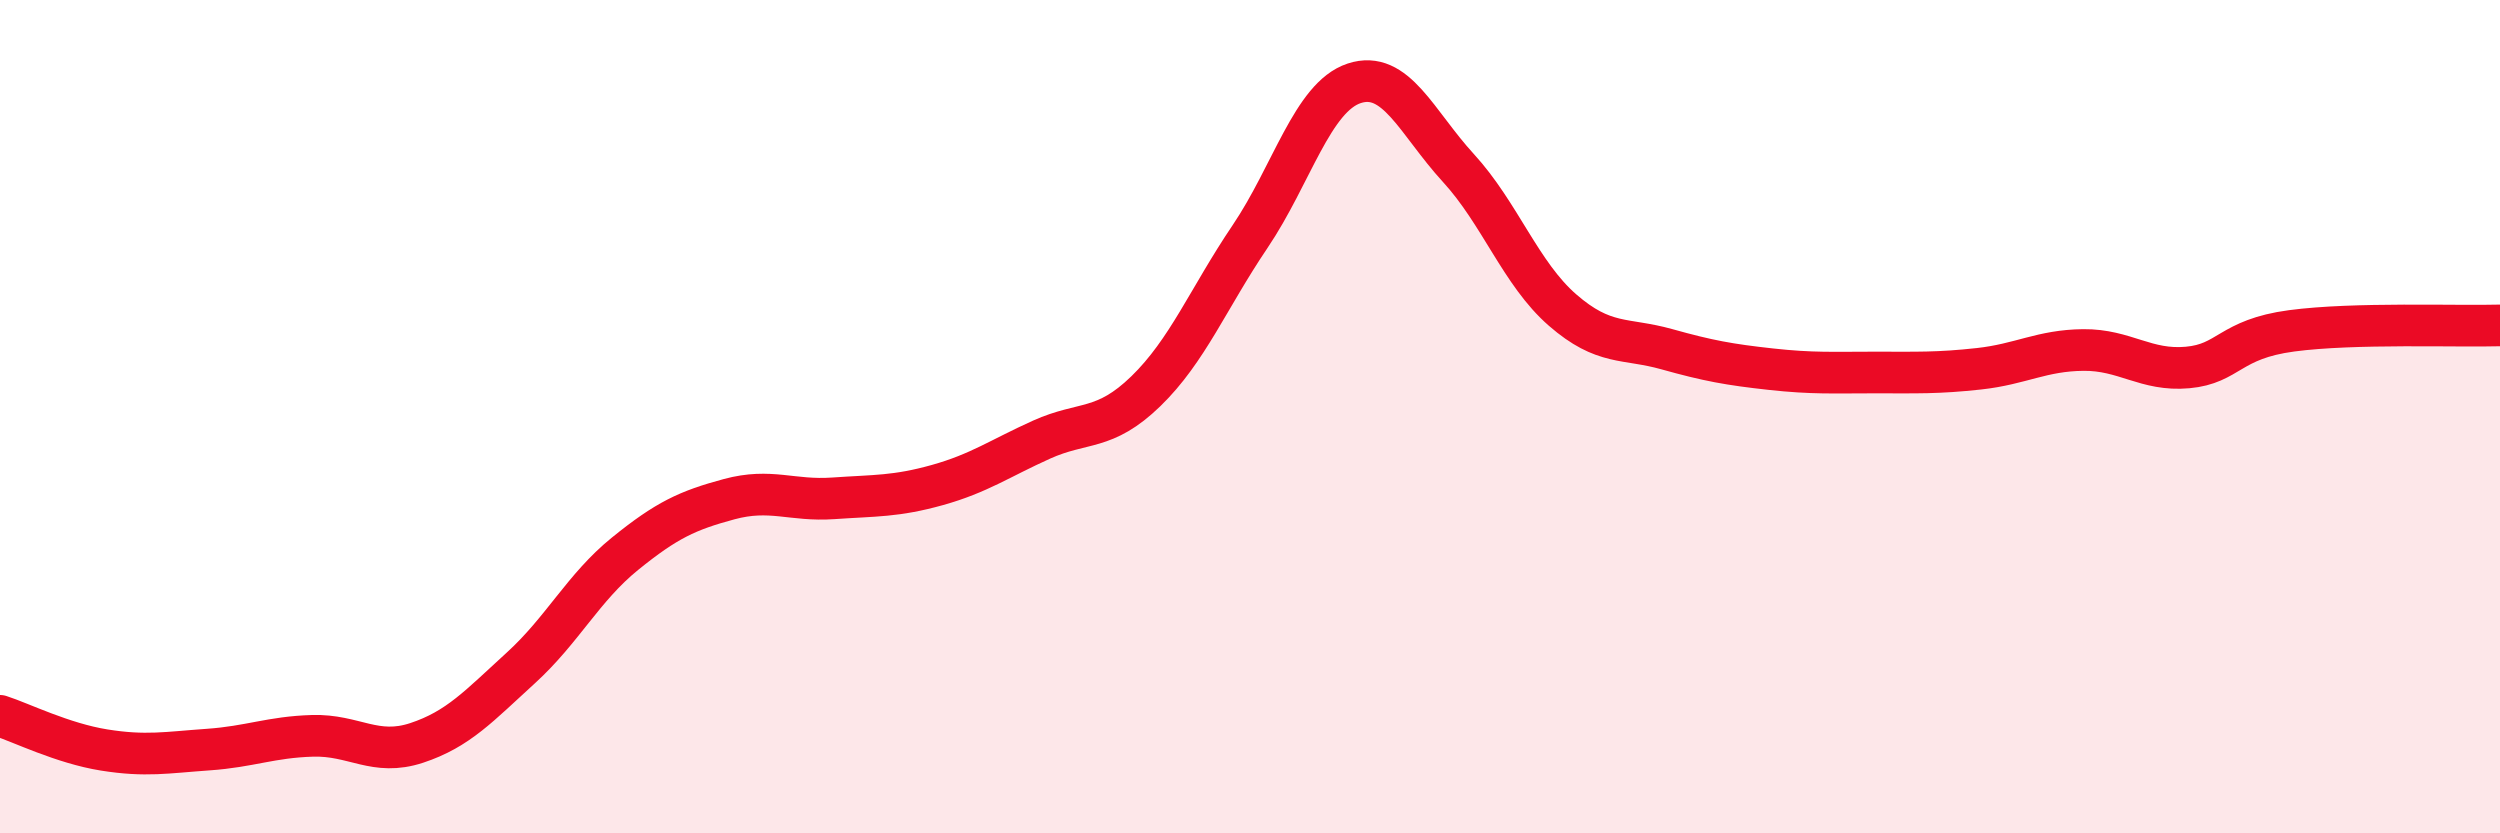 
    <svg width="60" height="20" viewBox="0 0 60 20" xmlns="http://www.w3.org/2000/svg">
      <path
        d="M 0,17.18 C 0.5,17.34 1.5,17.84 2.5,18 C 3.5,18.16 4,18.06 5,17.99 C 6,17.92 6.5,17.69 7.5,17.66 C 8.5,17.63 9,18.16 10,17.83 C 11,17.5 11.5,16.94 12.5,16.03 C 13.5,15.12 14,14.1 15,13.29 C 16,12.48 16.5,12.25 17.5,11.98 C 18.5,11.71 19,12.03 20,11.96 C 21,11.89 21.5,11.92 22.5,11.64 C 23.5,11.36 24,11 25,10.55 C 26,10.1 26.5,10.36 27.5,9.39 C 28.5,8.42 29,7.16 30,5.68 C 31,4.2 31.5,2.33 32.5,2 C 33.5,1.67 34,2.94 35,4.03 C 36,5.12 36.5,6.57 37.5,7.44 C 38.5,8.31 39,8.1 40,8.38 C 41,8.66 41.5,8.75 42.5,8.86 C 43.5,8.97 44,8.94 45,8.94 C 46,8.94 46.5,8.96 47.5,8.85 C 48.5,8.74 49,8.41 50,8.4 C 51,8.39 51.5,8.91 52.5,8.82 C 53.5,8.73 53.5,8.14 55,7.94 C 56.5,7.74 59,7.84 60,7.81L60 20L0 20Z"
        fill="#EB0A25"
        opacity="0.1"
        stroke-linecap="round"
        stroke-linejoin="round"
      />
      <path
        d="M 0,17.18 C 0.5,17.34 1.5,17.84 2.5,18 C 3.5,18.16 4,18.06 5,17.99 C 6,17.92 6.5,17.69 7.5,17.66 C 8.5,17.63 9,18.16 10,17.83 C 11,17.5 11.5,16.94 12.5,16.03 C 13.5,15.12 14,14.1 15,13.29 C 16,12.48 16.5,12.25 17.5,11.98 C 18.5,11.71 19,12.03 20,11.96 C 21,11.89 21.5,11.92 22.5,11.64 C 23.5,11.36 24,11 25,10.55 C 26,10.1 26.5,10.36 27.5,9.39 C 28.5,8.42 29,7.16 30,5.68 C 31,4.2 31.5,2.33 32.5,2 C 33.5,1.67 34,2.94 35,4.03 C 36,5.12 36.5,6.57 37.5,7.44 C 38.5,8.31 39,8.1 40,8.38 C 41,8.66 41.5,8.75 42.5,8.86 C 43.5,8.97 44,8.94 45,8.94 C 46,8.94 46.5,8.96 47.5,8.85 C 48.5,8.74 49,8.41 50,8.4 C 51,8.39 51.5,8.91 52.5,8.82 C 53.5,8.73 53.5,8.14 55,7.94 C 56.5,7.74 59,7.84 60,7.81"
        stroke="#EB0A25"
        stroke-width="1"
        fill="none"
        stroke-linecap="round"
        stroke-linejoin="round"
      />
    </svg>
  